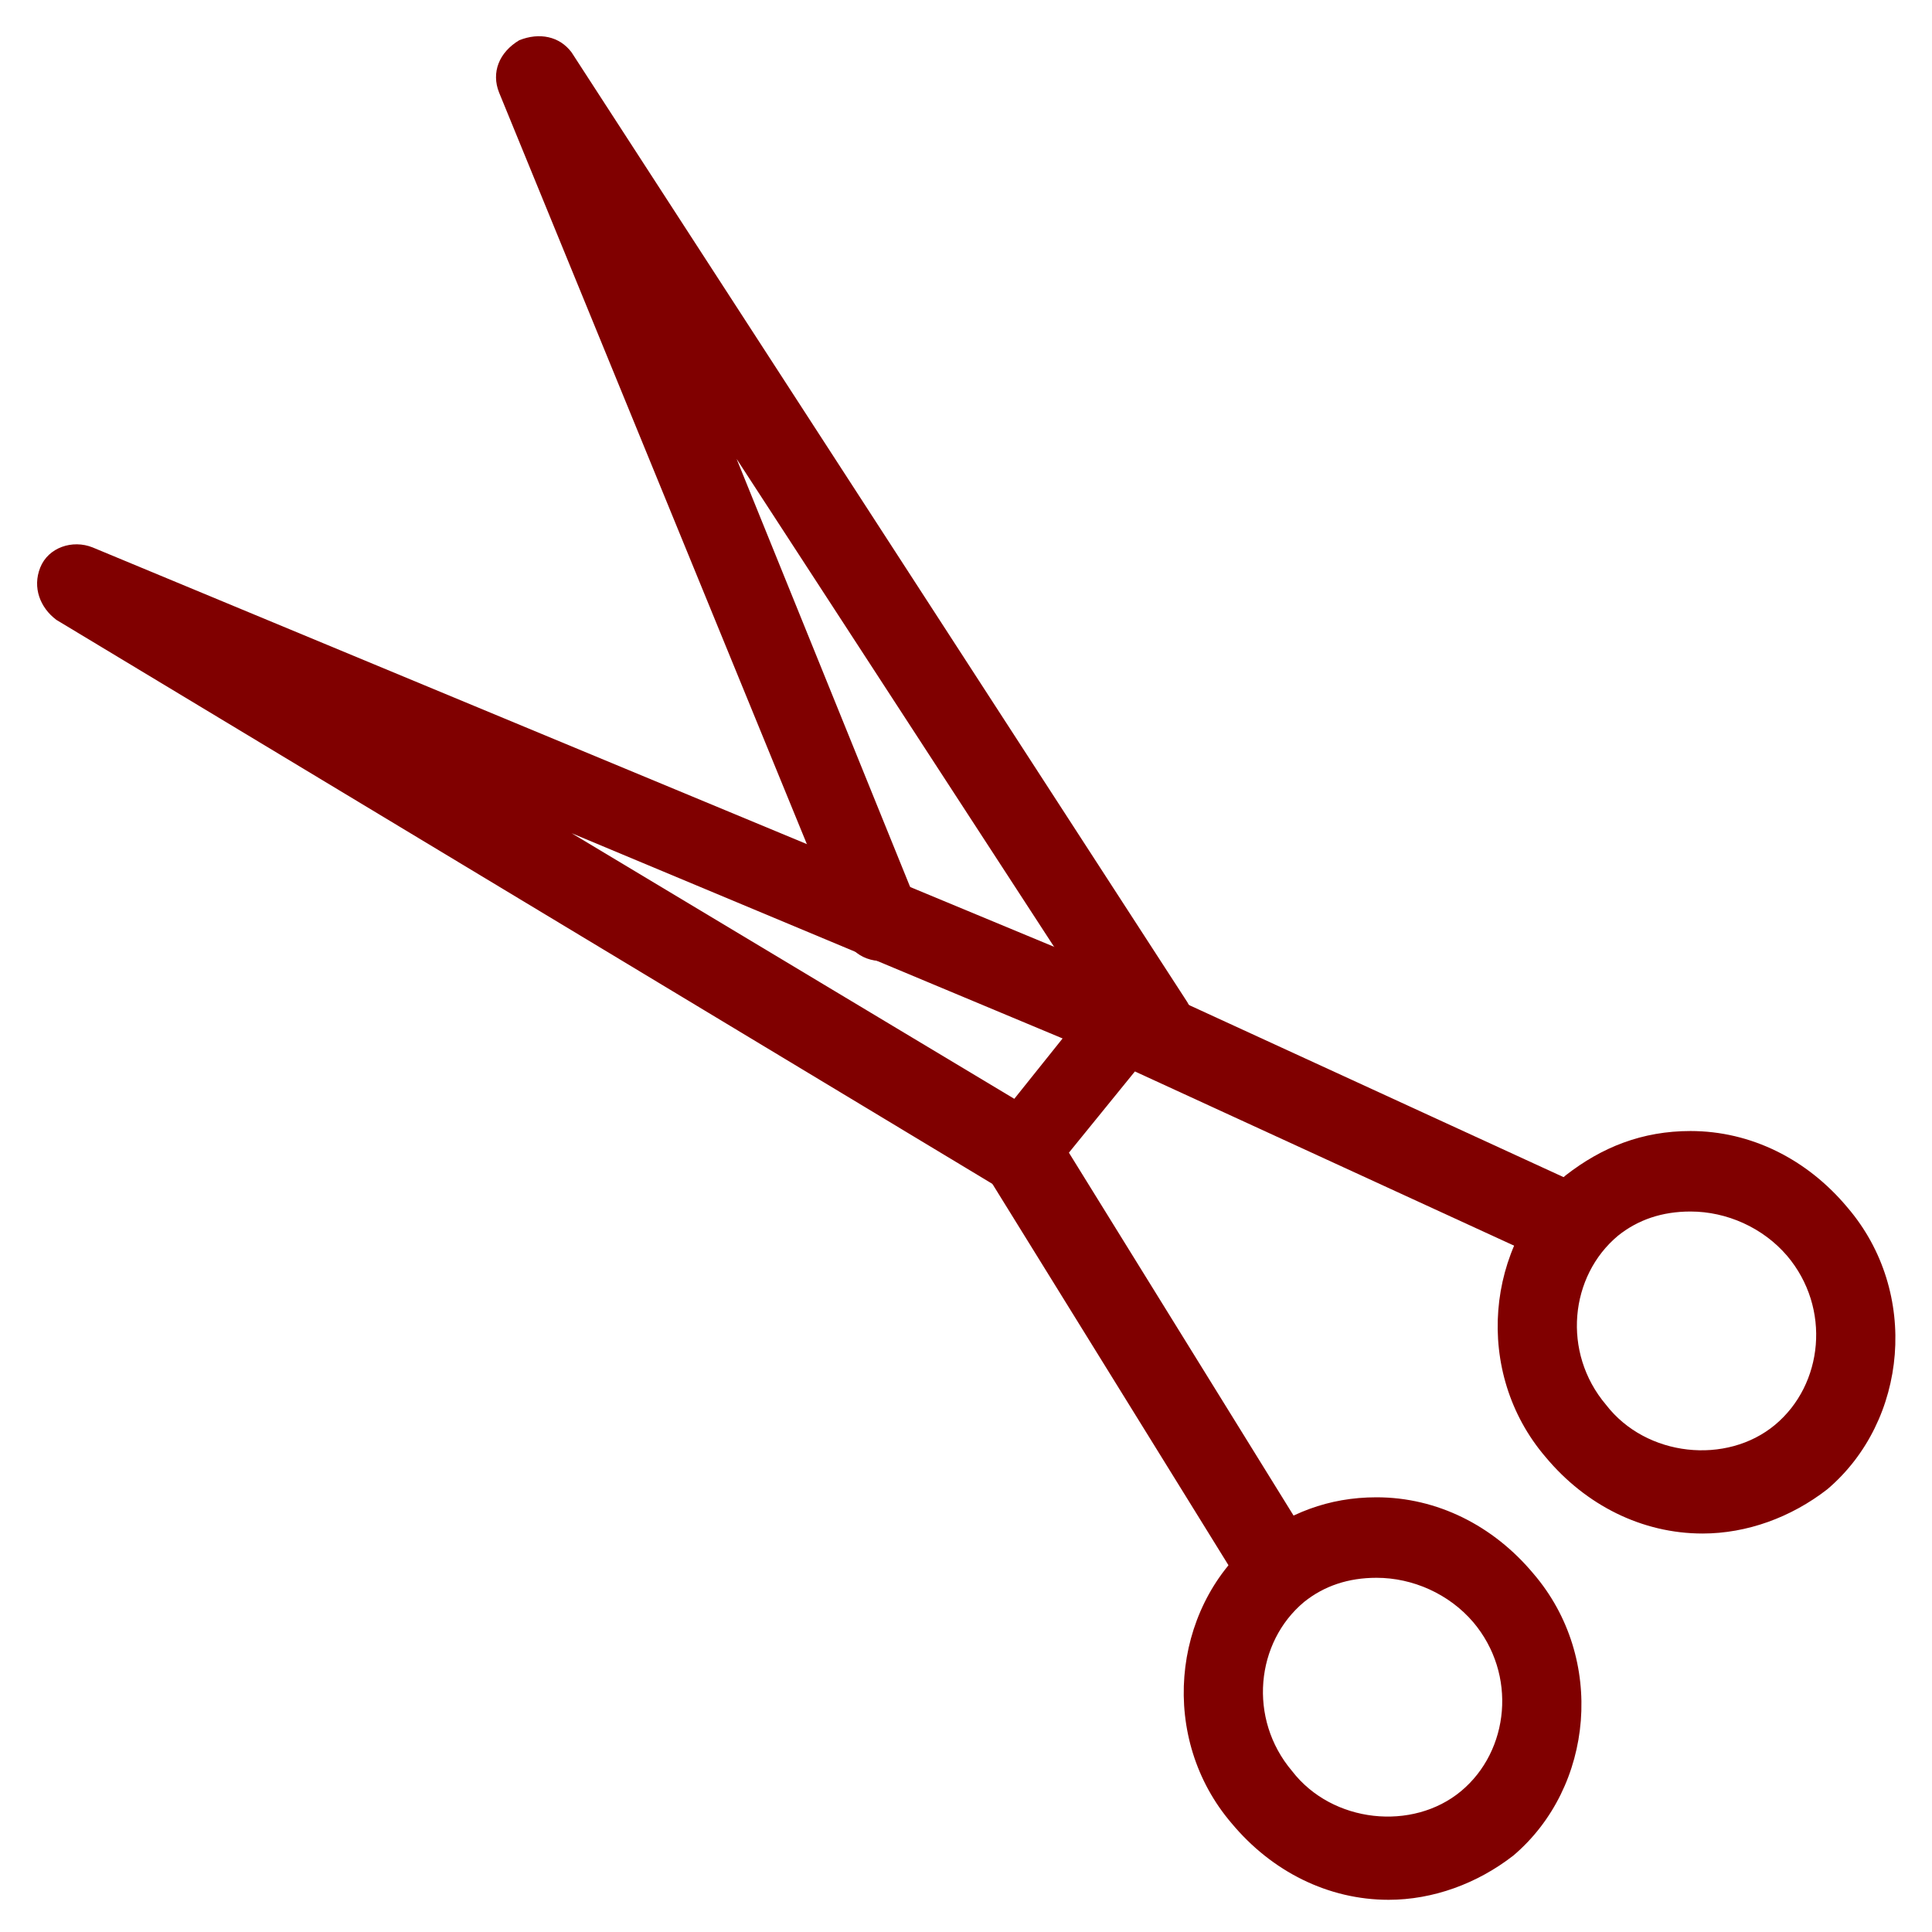 <svg xmlns="http://www.w3.org/2000/svg" fill="rgba(128,0,0,1)" viewBox="0 0 48 48"><path fill="rgba(128,0,0,1)" d="M42.3 38.1c-1.5 0-2.9-.7-3.9-1.9-1.8-2.1-1.5-5.3.5-7 .9-.7 1.9-1.1 3.1-1.1 1.5 0 2.9.7 3.9 1.9 1.8 2.1 1.5 5.3-.5 7-.9.7-2 1.1-3.1 1.1zm-.3-8c-.7 0-1.3.2-1.8.6-1.2 1-1.4 2.9-.3 4.2 1 1.3 3 1.5 4.2.5 1.2-1 1.4-2.9.3-4.2-.6-.7-1.5-1.1-2.4-1.1zM34.5 47.2c-1.5 0-2.9-.7-3.9-1.9-1.8-2.1-1.5-5.3.5-7 .9-.7 1.9-1.1 3.1-1.1 1.5 0 2.9.7 3.9 1.9 1.8 2.1 1.5 5.3-.5 7-.9.7-2 1.1-3.1 1.1zm-.3-8c-.7 0-1.3.2-1.8.6-1.2 1-1.4 2.9-.3 4.2 1 1.3 3 1.5 4.2.5 1.2-1 1.4-2.9.3-4.2-.6-.7-1.5-1.1-2.4-1.1zM25.3 29.6c-.2 0-.4 0-.5-.1L1.4 15.4c-.4-.3-.6-.8-.4-1.3.2-.5.8-.7 1.3-.5l26 10.8c.3.1.5.4.6.7.1.3 0 .6-.2.9l-2.6 3.2c-.2.2-.5.4-.8.4zm-11.1-8.9l11 6.6 1.2-1.5-12.2-5.1z"/><path fill="rgba(128,0,0,1)" d="M28.6 26.5c-.3 0-.6-.2-.8-.5l-9.5-14.6 4.5 11.1c.2.5 0 1.1-.5 1.3-.5.2-1.1 0-1.3-.5l-8.6-21c-.2-.5 0-1 .5-1.3.5-.2 1-.1 1.3.3l15.3 23.6c.3.5.2 1.1-.3 1.4-.2.1-.4.2-.6.2z"/><path fill="rgba(128,0,0,1)" d="M39 31.5c-.1 0-.3 0-.4-.1l-11.1-5.1c-.5-.3-.7-.9-.5-1.4.2-.5.8-.7 1.3-.5l11.1 5.1c.5.2.7.8.5 1.3-.2.5-.5.7-.9.7zM31.8 40c-.3 0-.7-.2-.9-.5L24.4 29c-.3-.5-.1-1.1.3-1.4.5-.3 1.1-.1 1.4.3l6.5 10.5c.3.5.1 1.1-.3 1.4-.1.2-.3.2-.5.2z"/></svg>